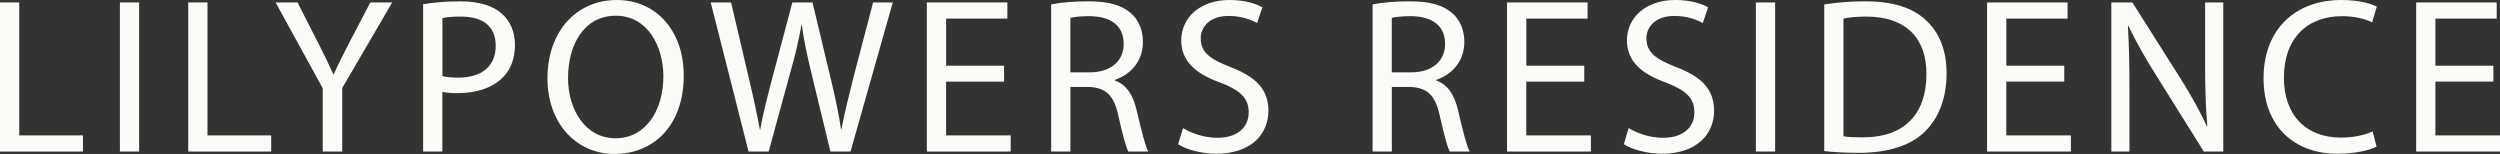 <?xml version="1.0" encoding="UTF-8"?><svg id="uuid-c58349ef-d561-4255-bbfa-cfa4ba1f9e32" xmlns="http://www.w3.org/2000/svg" viewBox="0 0 1087.78 66.99"><rect x="0" y="0" width="1087.78" height="66.99" fill="#333333" stroke="none"/><defs><style>.uuid-906fa29e-70c8-4bc9-b568-8477b904bcd4{fill:#fbfbf8;}</style></defs><g id="uuid-a252ca3a-6ec2-47aa-99cd-3b8f2ebeb0d5"><g><path class="uuid-906fa29e-70c8-4bc9-b568-8477b904bcd4" d="M0,1.06H8.37V58.91h27.72v7.03H0V1.06Z"/><path class="uuid-906fa29e-70c8-4bc9-b568-8477b904bcd4" d="M60.54,1.06V65.93h-8.37V1.06h8.37Z"/><path class="uuid-906fa29e-70c8-4bc9-b568-8477b904bcd4" d="M81.91,1.06h8.37V58.91h27.72v7.03h-36.09V1.06Z"/><path class="uuid-906fa29e-70c8-4bc9-b568-8477b904bcd4" d="M140.42,65.93v-27.53L119.92,1.06h9.53l9.14,17.9c2.5,4.91,4.43,8.85,6.45,13.38h.19c1.83-4.24,4.04-8.47,6.55-13.38L161.12,1.06h9.53l-21.75,37.25v27.62h-8.47Z"/><path class="uuid-906fa29e-70c8-4bc9-b568-8477b904bcd4" d="M184.12,1.83c4.04-.67,9.34-1.25,16.07-1.25,8.28,0,14.34,1.92,18.19,5.39,3.56,3.08,5.68,7.8,5.68,13.57s-1.73,10.49-5.01,13.86c-4.43,4.72-11.65,7.12-19.83,7.12-2.5,0-4.81-.1-6.74-.58v25.99h-8.37V1.83Zm8.37,31.28c1.83,.48,4.14,.67,6.93,.67,10.11,0,16.27-4.91,16.27-13.86s-6.06-12.71-15.3-12.71c-3.66,0-6.45,.29-7.89,.67v25.22Z"/><path class="uuid-906fa29e-70c8-4bc9-b568-8477b904bcd4" d="M297.5,32.82c0,22.33-13.57,34.17-30.13,34.17s-29.16-13.28-29.16-32.92c0-20.6,12.8-34.07,30.13-34.07s29.16,13.57,29.16,32.82Zm-50.34,1.06c0,13.86,7.51,26.28,20.69,26.28s20.79-12.22,20.79-26.95c0-12.9-6.74-26.37-20.69-26.37s-20.79,12.8-20.79,27.05Z"/><path class="uuid-906fa29e-70c8-4bc9-b568-8477b904bcd4" d="M325.7,65.93L309.24,1.06h8.86l7.7,32.82c1.93,8.08,3.66,16.17,4.81,22.43h.19c1.06-6.45,3.08-14.15,5.29-22.52L344.76,1.06h8.76l7.89,32.92c1.83,7.7,3.56,15.4,4.52,22.23h.19c1.35-7.12,3.18-14.34,5.2-22.43L379.89,1.06h8.57l-18.38,64.87h-8.76l-8.18-33.78c-2.02-8.28-3.37-14.63-4.24-21.18h-.19c-1.16,6.45-2.6,12.8-5.01,21.18l-9.24,33.78h-8.76Z"/><path class="uuid-906fa29e-70c8-4bc9-b568-8477b904bcd4" d="M436.87,35.52h-25.22v23.39h28.11v7.03h-36.48V1.06h35.04v7.03h-26.66V28.59h25.22v6.93Z"/><path class="uuid-906fa29e-70c8-4bc9-b568-8477b904bcd4" d="M457.36,1.92c4.24-.87,10.3-1.35,16.07-1.35,8.95,0,14.73,1.64,18.77,5.29,3.27,2.89,5.1,7.32,5.1,12.32,0,8.57-5.39,14.25-12.22,16.56v.29c5.01,1.73,7.99,6.35,9.53,13.09,2.12,9.05,3.66,15.3,5.01,17.81h-8.66c-1.06-1.83-2.5-7.41-4.33-15.5-1.93-8.95-5.39-12.32-12.99-12.61h-7.89v28.11h-8.37V1.92Zm8.37,29.55h8.57c8.95,0,14.63-4.91,14.63-12.32,0-8.37-6.06-12.03-14.92-12.13-4.04,0-6.93,.38-8.28,.77V31.47Z"/><path class="uuid-906fa29e-70c8-4bc9-b568-8477b904bcd4" d="M514.73,55.73c3.75,2.31,9.24,4.23,15.02,4.23,8.57,0,13.57-4.52,13.57-11.07,0-6.06-3.47-9.53-12.22-12.9-10.59-3.75-17.13-9.24-17.13-18.38,0-10.11,8.37-17.61,20.98-17.61,6.64,0,11.45,1.54,14.34,3.18l-2.31,6.83c-2.12-1.15-6.45-3.08-12.32-3.08-8.86,0-12.22,5.29-12.22,9.72,0,6.06,3.95,9.05,12.9,12.51,10.97,4.24,16.56,9.53,16.56,19.06,0,10.01-7.41,18.67-22.72,18.67-6.26,0-13.09-1.83-16.56-4.14l2.12-7.03Z"/><path class="uuid-906fa29e-70c8-4bc9-b568-8477b904bcd4" d="M597.21,1.92c4.24-.87,10.3-1.35,16.07-1.35,8.95,0,14.73,1.64,18.77,5.29,3.27,2.89,5.1,7.32,5.1,12.32,0,8.57-5.39,14.25-12.22,16.56v.29c5.01,1.73,7.99,6.35,9.53,13.09,2.12,9.05,3.66,15.3,5.01,17.81h-8.66c-1.06-1.83-2.5-7.41-4.33-15.5-1.93-8.95-5.39-12.32-12.99-12.61h-7.89v28.11h-8.37V1.92Zm8.37,29.55h8.57c8.95,0,14.63-4.91,14.63-12.32,0-8.37-6.06-12.03-14.92-12.13-4.04,0-6.93,.38-8.28,.77V31.47Z"/><path class="uuid-906fa29e-70c8-4bc9-b568-8477b904bcd4" d="M689.32,35.52h-25.22v23.39h28.11v7.03h-36.48V1.06h35.04v7.03h-26.66V28.59h25.22v6.93Z"/><path class="uuid-906fa29e-70c8-4bc9-b568-8477b904bcd4" d="M708.66,55.73c3.75,2.31,9.24,4.23,15.02,4.23,8.57,0,13.57-4.52,13.57-11.07,0-6.06-3.46-9.53-12.22-12.9-10.59-3.75-17.13-9.24-17.13-18.38,0-10.11,8.37-17.61,20.98-17.61,6.64,0,11.45,1.54,14.34,3.18l-2.31,6.83c-2.12-1.15-6.45-3.08-12.32-3.08-8.86,0-12.22,5.29-12.22,9.72,0,6.06,3.95,9.05,12.9,12.51,10.97,4.24,16.55,9.53,16.55,19.06,0,10.01-7.41,18.67-22.72,18.67-6.26,0-13.09-1.83-16.56-4.14l2.12-7.03Z"/><path class="uuid-906fa29e-70c8-4bc9-b568-8477b904bcd4" d="M772.38,1.06V65.93h-8.37V1.06h8.37Z"/><path class="uuid-906fa29e-70c8-4bc9-b568-8477b904bcd4" d="M793.75,1.92c5.1-.77,11.17-1.35,17.81-1.35,12.03,0,20.6,2.79,26.28,8.08,5.77,5.29,9.14,12.8,9.14,23.29s-3.27,19.25-9.34,25.22c-6.06,6.06-16.07,9.34-28.68,9.34-5.97,0-10.97-.29-15.21-.77V1.92Zm8.37,57.37c2.12,.39,5.2,.48,8.47,.48,17.9,0,27.62-10.01,27.62-27.53,.1-15.3-8.57-25.03-26.28-25.03-4.33,0-7.6,.38-9.82,.87V59.29Z"/><path class="uuid-906fa29e-70c8-4bc9-b568-8477b904bcd4" d="M898.18,35.52h-25.22v23.39h28.11v7.03h-36.48V1.06h35.04v7.03h-26.66V28.59h25.22v6.93Z"/><path class="uuid-906fa29e-70c8-4bc9-b568-8477b904bcd4" d="M918.67,65.93V1.06h9.14l20.79,32.82c4.81,7.6,8.57,14.44,11.65,21.08l.19-.1c-.77-8.66-.96-16.56-.96-26.66V1.06h7.89V65.93h-8.47l-20.6-32.92c-4.52-7.22-8.85-14.63-12.13-21.66l-.29,.1c.48,8.18,.67,15.98,.67,26.76v27.72h-7.89Z"/><path class="uuid-906fa29e-70c8-4bc9-b568-8477b904bcd4" d="M1034.08,63.81c-3.08,1.54-9.24,3.08-17.13,3.08-18.29,0-32.05-11.55-32.05-32.82S998.66,0,1018.77,0c8.08,0,13.19,1.73,15.4,2.89l-2.02,6.83c-3.18-1.54-7.7-2.69-13.09-2.69-15.21,0-25.31,9.72-25.31,26.76,0,15.88,9.14,26.08,24.93,26.08,5.1,0,10.3-1.06,13.67-2.69l1.73,6.64Z"/><path class="uuid-906fa29e-70c8-4bc9-b568-8477b904bcd4" d="M1084.89,35.52h-25.22v23.39h28.11v7.03h-36.48V1.06h35.04v7.03h-26.66V28.59h25.22v6.93Z"/></g></g></svg>